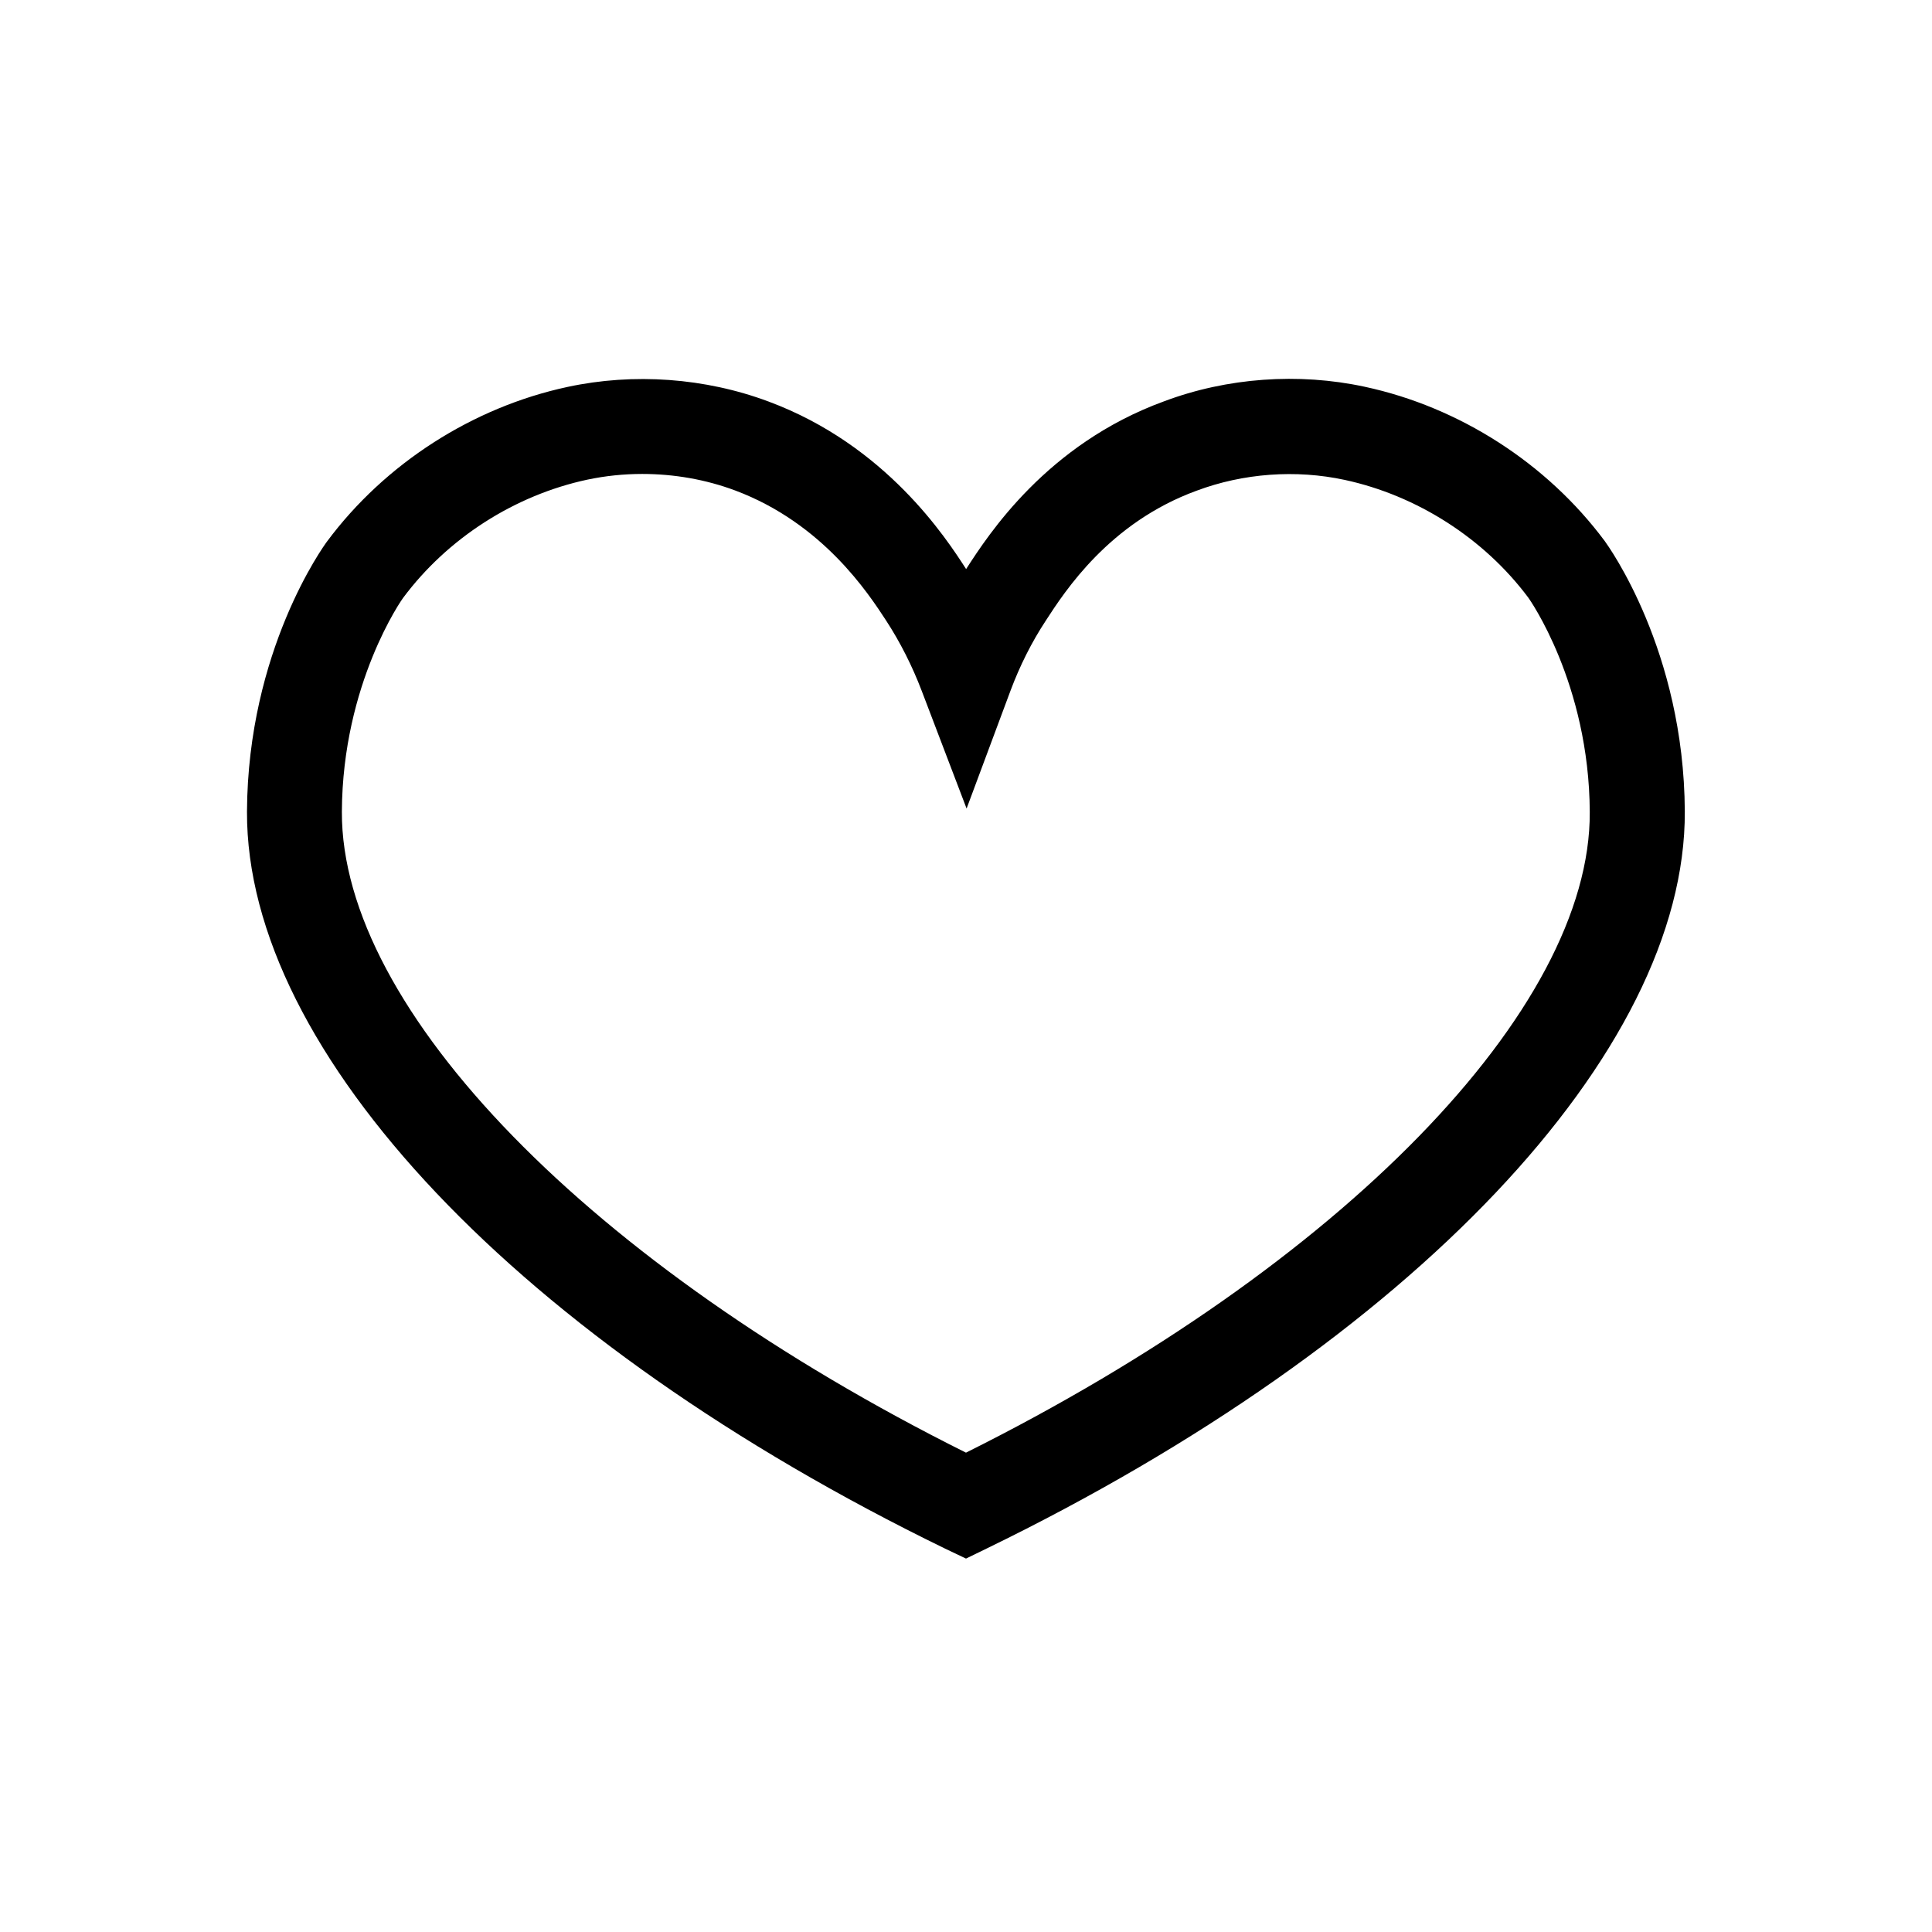 <?xml version="1.0" encoding="UTF-8"?>
<!-- Uploaded to: SVG Repo, www.svgrepo.com, Generator: SVG Repo Mixer Tools -->
<svg fill="#000000" width="800px" height="800px" version="1.1" viewBox="144 144 512 512" xmlns="http://www.w3.org/2000/svg">
 <path d="m505.65 246.49c-17.531-3.777-36.477-2.418-53.203 3.879-31.035 11.336-46.551 35.367-52.348 44.336 0 0.051-0.051 0.102-0.051 0.102s-0.051-0.051-0.051-0.051c-5.238-8.113-21.16-32.746-52.297-44.336-16.828-6.297-35.77-7.656-53.305-3.879-25.141 5.391-48.367 20.305-63.73 40.961-0.855 1.16-21.008 28.867-21.211 71.59-0.25 63.883 72.398 140.51 185.05 195.33l5.496 2.617 5.492-2.672c112.65-54.766 185.3-131.45 185-195.33-0.203-42.723-20.355-70.434-21.211-71.641-15.32-20.602-38.492-35.516-63.633-40.906zm-105.65 282.48c-99.402-49.574-165.6-117.39-165.4-169.84 0.152-34.109 16.121-56.578 16.223-56.68 11.738-15.77 29.523-27.207 48.82-31.336 4.785-1.008 9.672-1.512 14.559-1.512 8.414 0 16.828 1.461 24.637 4.383 23.277 8.715 35.367 27.406 39.953 34.41 3.777 5.793 6.953 12.09 9.473 18.691l11.891 31.188 11.637-31.234c2.469-6.602 5.594-12.848 9.371-18.59 5.039-7.758 16.777-25.945 39.953-34.41 12.395-4.637 26.301-5.644 39.195-2.871 19.246 4.133 37.031 15.566 48.719 31.234 0.152 0.203 16.121 22.672 16.273 56.781 0.301 52.395-65.902 120.21-165.3 169.78z"/>
</svg>
